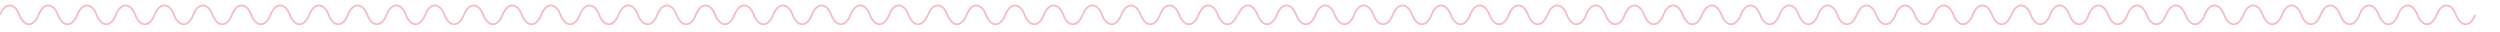 <?xml version="1.0" encoding="utf-8"?>
<!-- Generator: Adobe Illustrator 27.2.0, SVG Export Plug-In . SVG Version: 6.00 Build 0)  -->
<svg version="1.1" id="Calque_1" xmlns="http://www.w3.org/2000/svg" xmlns:xlink="http://www.w3.org/1999/xlink" x="0px" y="0px"
	 viewBox="0 0 2006.1 26" style="enable-background:new 0 0 2006.1 26;" xml:space="preserve">
<style type="text/css">
	.st0{fill:none;stroke:#F5BEC6;stroke-width:1.5;stroke-miterlimit:10;}
</style>
<g>
	<path class="st0" d="M0,11.9c3.9-10.1,11.6-10.1,15.5,0s11.6,10,15.5,0s11.6-10.1,15.5,0s11.6,10,15.5,0s11.6-10.1,15.5,0
		s11.6,10,15.5,0s11.6-10.1,15.5,0s11.6,10,15.5,0"/>
	<path class="st0" d="M993.6,11.9c3.9-10.1,11.6-10.1,15.5,0c3.9,10.1,11.6,10,15.5,0c3.9-10,11.6-10.1,15.5,0s11.6,10,15.5,0
		s11.6-10.1,15.5,0c3.9,10.1,11.6,10,15.5,0s11.6-10.1,15.5,0c3.9,10.1,11.6,10,15.5,0"/>
	<path class="st0" d="M496.4,11.9c3.9-10.1,11.6-10.1,15.5,0c3.9,10.1,11.6,10,15.5,0c3.9-10,11.6-10.1,15.5,0
		c3.9,10.1,11.6,10,15.5,0s11.6-10.1,15.5,0c3.9,10.1,11.6,10,15.5,0c3.9-10,11.6-10.1,15.5,0c3.9,10.1,11.6,10,15.5,0"/>
	<path class="st0" d="M1490,11.9c3.9-10.1,11.6-10.1,15.5,0s11.6,10,15.5,0c3.9-10,11.6-10.1,15.5,0s11.6,10,15.5,0
		s11.6-10.1,15.5,0c3.9,10.1,11.6,10,15.5,0s11.6-10.1,15.5,0c3.9,10.1,11.6,10,15.5,0"/>
	<path class="st0" d="M248.2,11.9c3.9-10.1,11.6-10.1,15.5,0s11.6,10,15.5,0c3.9-10,11.6-10.1,15.5,0s11.6,10,15.5,0
		c3.9-10,11.6-10.1,15.5,0s11.6,10,15.5,0c3.9-10,11.6-10.1,15.5,0s11.6,10,15.5,0"/>
	<path class="st0" d="M1241.8,11.9c3.9-10.1,11.6-10.1,15.5,0s11.6,10,15.5,0c3.9-10,11.6-10.1,15.5,0s11.6,10,15.5,0
		s11.6-10.1,15.5,0c3.9,10.1,11.6,10,15.5,0s11.6-10.1,15.5,0c3.9,10.1,11.6,10,15.5,0"/>
	<path class="st0" d="M744.7,11.9c3.9-10.1,11.6-10.1,15.5,0c3.9,10.1,11.6,10,15.5,0c3.9-10,11.6-10.1,15.5,0
		c3.9,10.1,11.6,10,15.5,0s11.6-10.1,15.5,0c3.9,10.1,11.6,10,15.5,0c3.9-10,11.6-10.1,15.5,0c3.9,10.1,11.6,10,15.5,0"/>
	<path class="st0" d="M1738.2,11.9c3.9-10.1,11.6-10.1,15.5,0s11.6,10,15.5,0c3.9-10,11.6-10.1,15.5,0s11.6,10,15.5,0
		s11.6-10.1,15.5,0c3.9,10.1,11.6,10,15.5,0s11.6-10.1,15.5,0c3.9,10.1,11.6,10,15.5,0"/>
	<path class="st0" d="M124.1,11.9c3.9-10.1,11.6-10.1,15.5,0c3.9,10.1,11.6,10,15.5,0c3.9-10,11.6-10.1,15.5,0
		c3.9,10.1,11.6,10,15.5,0c3.9-10,11.6-10.1,15.5,0c3.9,10.1,11.6,10,15.5,0c3.9-10,11.6-10.1,15.5,0c3.9,10.1,11.6,10,15.5,0"/>
	<path class="st0" d="M1117.7,11.9c3.9-10.1,11.6-10.1,15.5,0s11.6,10,15.5,0c3.9-10,11.6-10.1,15.5,0s11.6,10,15.5,0
		s11.6-10.1,15.5,0c3.9,10.1,11.6,10,15.5,0s11.6-10.1,15.5,0c3.9,10.1,11.6,10,15.5,0"/>
	<path class="st0" d="M620.5,11.9c3.9-10.1,11.6-10.1,15.5,0c3.9,10.1,11.6,10,15.5,0c3.9-10,11.6-10.1,15.5,0
		c3.9,10.1,11.6,10,15.5,0s11.6-10.1,15.5,0c3.9,10.1,11.6,10,15.5,0c3.9-10,11.6-10.1,15.5,0c3.9,10.1,11.6,10,15.5,0"/>
	<path class="st0" d="M1614.1,11.9c3.9-10.1,11.6-10.1,15.5,0s11.6,10,15.5,0c3.9-10,11.6-10.1,15.5,0s11.6,10,15.5,0
		s11.6-10.1,15.5,0c3.9,10.1,11.6,10,15.5,0s11.6-10.1,15.5,0c3.9,10.1,11.6,10,15.5,0"/>
	<path class="st0" d="M372.3,11.9c3.9-10.1,11.6-10.1,15.5,0c3.9,10.1,11.6,10,15.5,0s11.6-10.1,15.5,0c3.9,10.1,11.6,10,15.5,0
		s11.6-10.1,15.5,0c3.9,10.1,11.6,10,15.5,0s11.6-10.1,15.5,0c3.9,10.1,11.6,10,15.5,0"/>
	<path class="st0" d="M1365.9,11.9c3.9-10.1,11.6-10.1,15.5,0s11.6,10,15.5,0c3.9-10,11.6-10.1,15.5,0s11.6,10,15.5,0
		s11.6-10.1,15.5,0c3.9,10.1,11.6,10,15.5,0s11.6-10.1,15.5,0c3.9,10.1,11.6,10,15.5,0"/>
	<path class="st0" d="M868.8,11.9c3.9-10.1,11.6-10.1,15.5,0c3.9,10.1,11.6,10,15.5,0c3.9-10,11.6-10.1,15.5,0
		c3.9,10.1,11.6,10,15.5,0s11.6-10.1,15.5,0c3.9,10.1,11.6,10,15.5,0c3.9-10,11.6-10.1,15.5,0c3.9,10.1,11.6,10,15.5,0"/>
	<path class="st0" d="M1862.3,11.9c3.9-10.1,11.6-10.1,15.5,0s11.6,10,15.5,0c3.9-10,11.6-10.1,15.5,0s11.6,10,15.5,0
		s11.6-10.1,15.5,0c3.9,10.1,11.6,10,15.5,0s11.6-10.1,15.5,0c3.9,10.1,11.6,10,15.5,0"/>
</g>
</svg>
